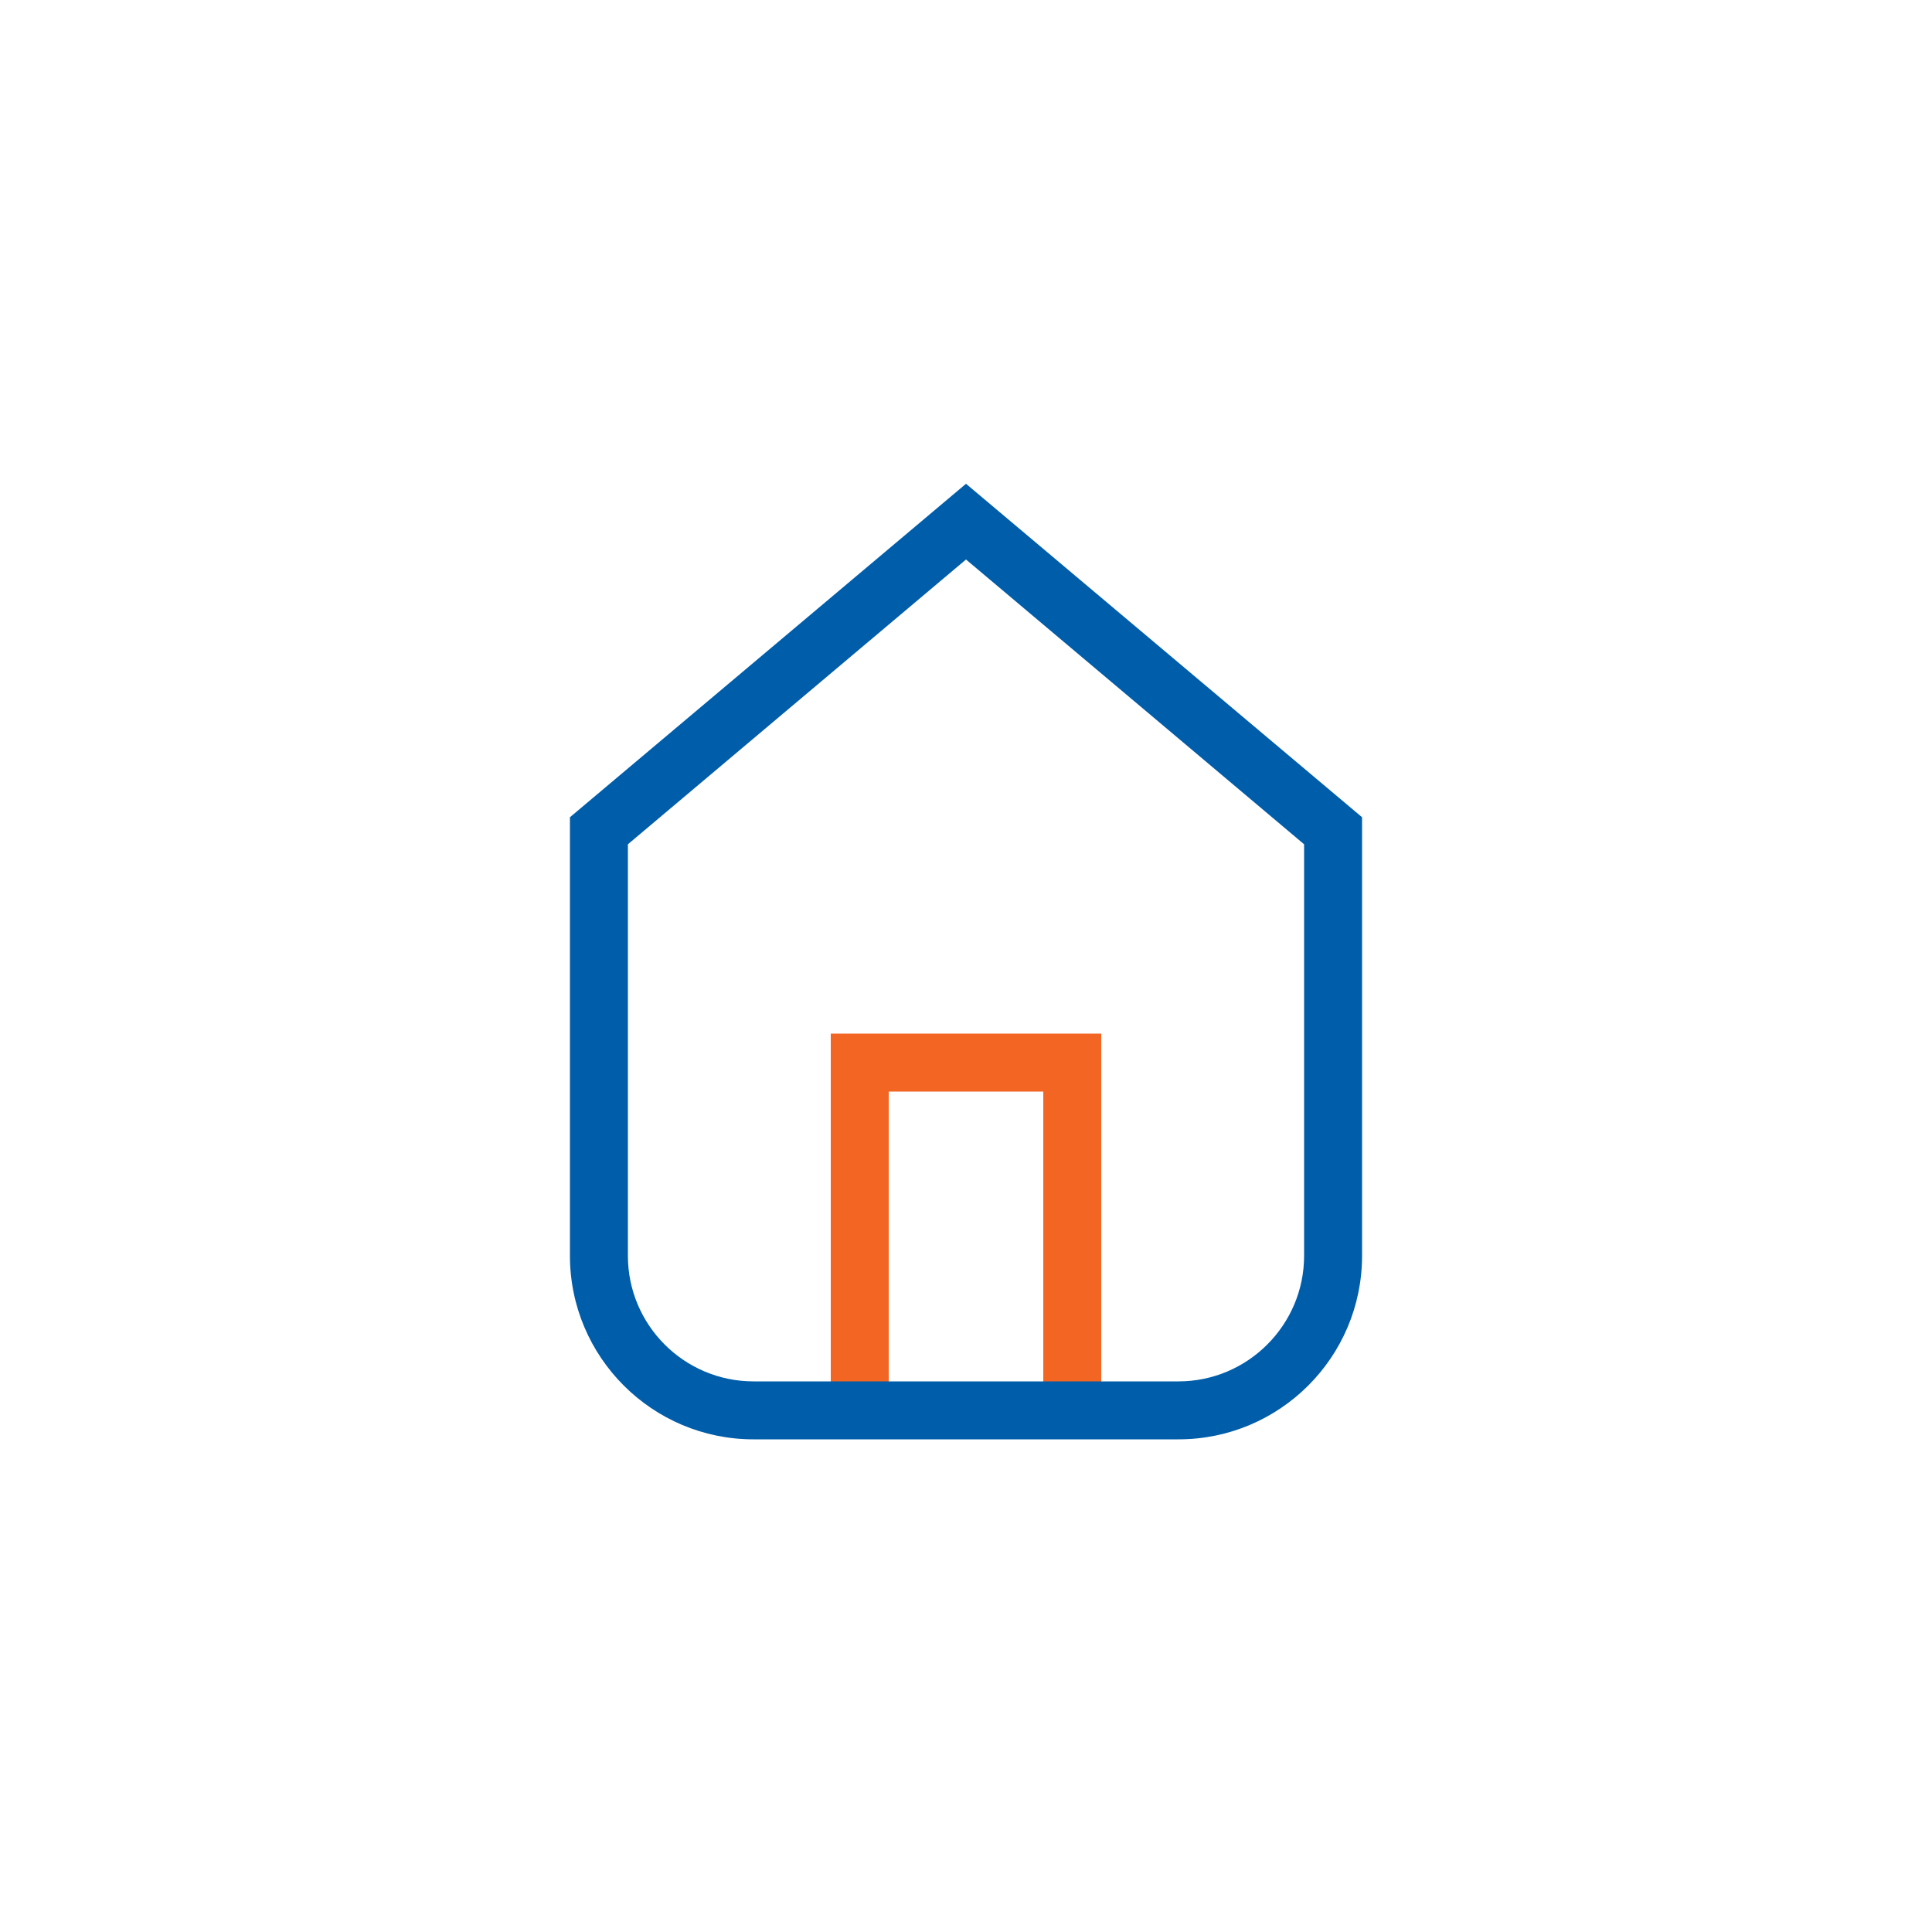 <?xml version="1.0" encoding="utf-8"?>
<!-- Generator: Adobe Illustrator 28.1.0, SVG Export Plug-In . SVG Version: 6.00 Build 0)  -->
<svg version="1.1" id="Layer_1" xmlns="http://www.w3.org/2000/svg" xmlns:xlink="http://www.w3.org/1999/xlink" x="0px" y="0px"
	 viewBox="0 0 100 100" style="enable-background:new 0 0 100 100;" xml:space="preserve">
<style type="text/css">
	.st0{fill:#005DA9;}
	.st1{fill:#F26522;}
	.st2{fill-rule:evenodd;clip-rule:evenodd;fill:#F26522;}
</style>
<g>
	<g>
		<polygon class="st1" points="57,73 54,73 54,56.5 46,56.5 46,73 43,73 43,53.5 57,53.5 		"/>
	</g>
	<g>
		<path class="st0" d="M61,74.5H39c-5.24,0-9.5-4.26-9.5-9.5V42.3L50,25.04L70.5,42.3V65C70.5,70.24,66.24,74.5,61,74.5z M32.5,43.7
			V65c0,3.59,2.92,6.5,6.5,6.5h22c3.58,0,6.5-2.92,6.5-6.5V43.7L50,28.96L32.5,43.7z"/>
	</g>
</g>
</svg>

